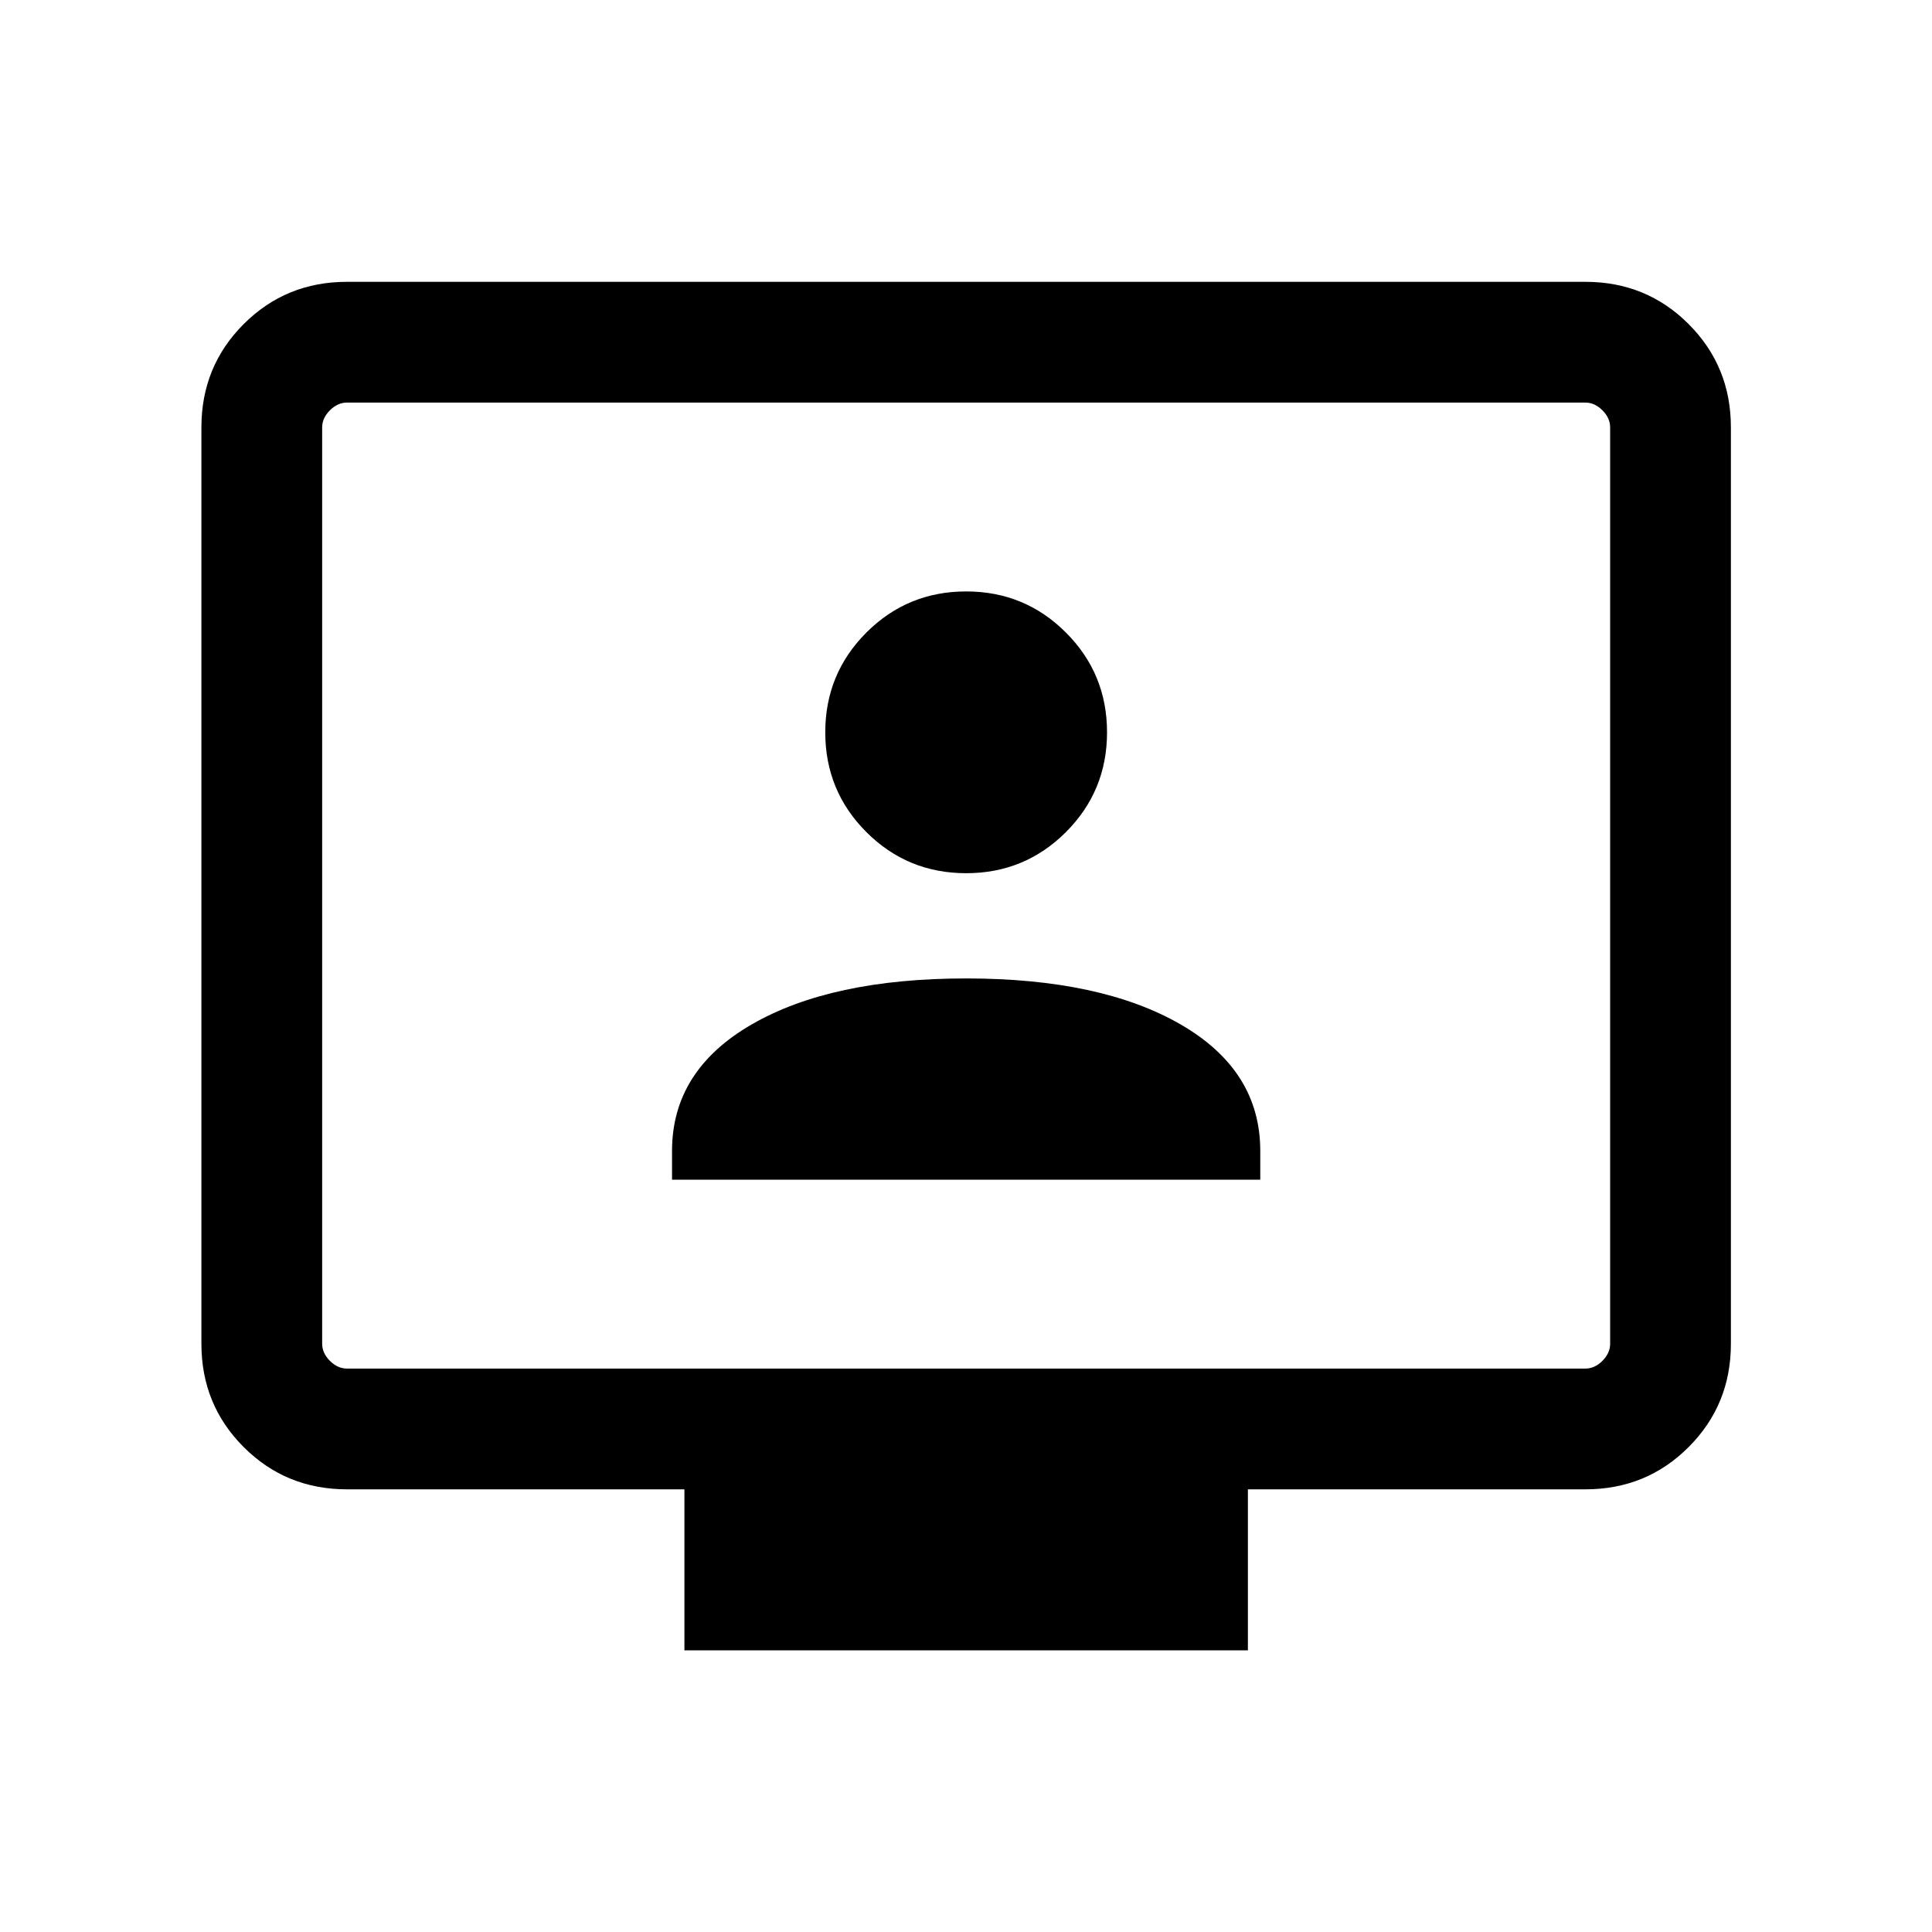 <svg width="32" height="32" viewBox="0 0 32 32" fill="none" xmlns="http://www.w3.org/2000/svg">
<path d="M11.131 19.54H20.874V19.063C20.874 18.174 20.435 17.476 19.555 16.968C18.676 16.46 17.491 16.206 16.003 16.206C14.514 16.206 13.329 16.46 12.45 16.968C11.571 17.476 11.131 18.174 11.131 19.063V19.54ZM16.003 14.463C16.65 14.463 17.201 14.236 17.655 13.782C18.109 13.328 18.336 12.777 18.336 12.13C18.336 11.482 18.109 10.931 17.655 10.477C17.201 10.023 16.65 9.796 16.003 9.796C15.355 9.796 14.804 10.023 14.35 10.477C13.896 10.931 13.669 11.482 13.669 12.13C13.669 12.777 13.896 13.328 14.35 13.782C14.804 14.236 15.355 14.463 16.003 14.463ZM11.336 27.335V24.668H5.746C5.073 24.668 4.503 24.435 4.036 23.968C3.569 23.501 3.336 22.931 3.336 22.258V7.078C3.336 6.405 3.569 5.835 4.036 5.368C4.503 4.901 5.073 4.668 5.746 4.668H26.259C26.933 4.668 27.503 4.901 27.969 5.368C28.436 5.835 28.669 6.405 28.669 7.078V22.258C28.669 22.931 28.436 23.501 27.969 23.968C27.503 24.435 26.933 24.668 26.259 24.668H20.669V27.335H11.336ZM5.746 22.668H26.259C26.362 22.668 26.456 22.625 26.541 22.54C26.627 22.454 26.669 22.36 26.669 22.258V7.078C26.669 6.976 26.627 6.882 26.541 6.796C26.456 6.711 26.362 6.668 26.259 6.668H5.746C5.644 6.668 5.55 6.711 5.464 6.796C5.379 6.882 5.336 6.976 5.336 7.078V22.258C5.336 22.36 5.379 22.454 5.464 22.54C5.55 22.625 5.644 22.668 5.746 22.668Z" fill="black"/>
</svg>
